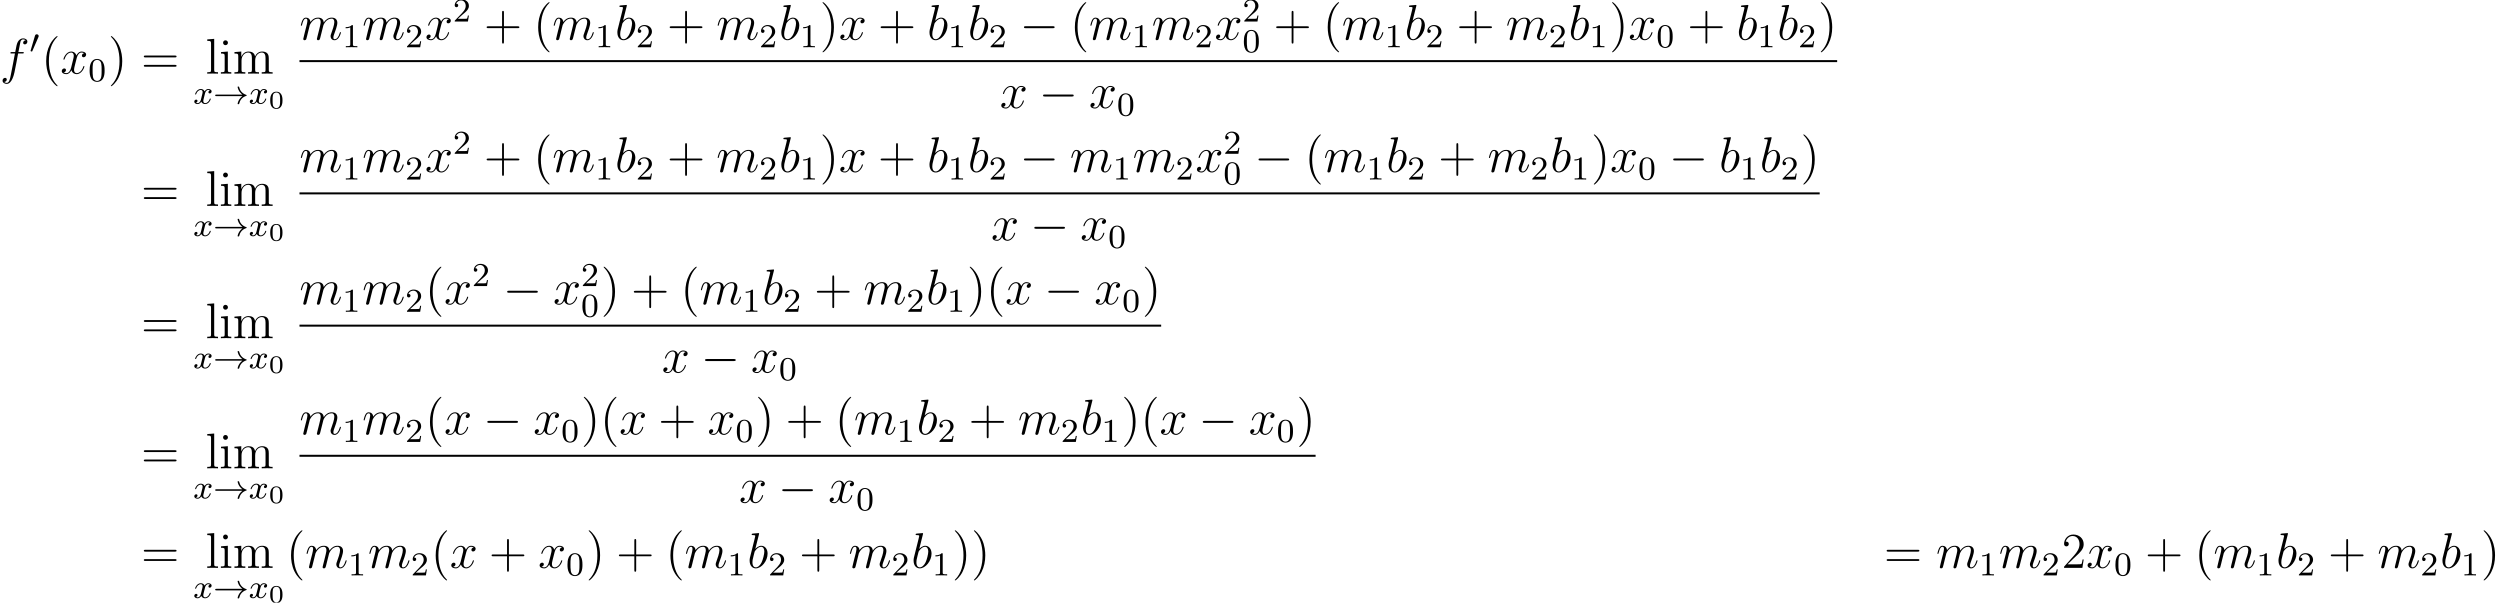 <?xml version='1.0' encoding='UTF-8'?>
<!-- This file was generated by dvisvgm 2.13.1 -->
<svg version='1.1' xmlns='http://www.w3.org/2000/svg' xmlns:xlink='http://www.w3.org/1999/xlink' width='596.172pt' height='143.701pt' viewBox='19.801 1907.676 596.172 143.701'>
<defs>
<path id='g1-0' d='M7.878-2.75C8.082-2.75 8.297-2.75 8.297-2.989S8.082-3.228 7.878-3.228H1.411C1.207-3.228 .992-3.228 .992-2.989S1.207-2.75 1.411-2.75H7.878Z'/>
<path id='g4-48' d='M3.288-1.907C3.288-2.343 3.288-3.975 1.823-3.975S.359-2.343 .359-1.907C.359-1.476 .359 .126 1.823 .126S3.288-1.476 3.288-1.907ZM1.823-.066C1.572-.066 1.166-.185 1.022-.681C.927-1.028 .927-1.614 .927-1.985C.927-2.385 .927-2.845 1.01-3.168C1.16-3.706 1.614-3.784 1.823-3.784C2.098-3.784 2.493-3.652 2.624-3.198C2.714-2.881 2.72-2.445 2.72-1.985C2.72-1.602 2.72-.998 2.618-.664C2.451-.143 2.02-.066 1.823-.066Z'/>
<path id='g2-120' d='M3.993-3.18C3.642-3.092 3.626-2.782 3.626-2.75C3.626-2.574 3.762-2.455 3.937-2.455S4.384-2.59 4.384-2.933C4.384-3.387 3.881-3.515 3.587-3.515C3.212-3.515 2.909-3.252 2.726-2.941C2.55-3.363 2.136-3.515 1.809-3.515C.94-3.515 .454-2.519 .454-2.295C.454-2.224 .51-2.192 .574-2.192C.669-2.192 .685-2.232 .709-2.327C.893-2.909 1.371-3.292 1.785-3.292C2.096-3.292 2.248-3.068 2.248-2.782C2.248-2.622 2.152-2.256 2.088-2C2.032-1.769 1.857-1.06 1.817-.909C1.706-.478 1.419-.143 1.06-.143C1.028-.143 .821-.143 .654-.255C1.02-.343 1.02-.677 1.02-.685C1.02-.869 .877-.98 .701-.98C.486-.98 .255-.797 .255-.494C.255-.128 .646 .08 1.052 .08C1.474 .08 1.769-.239 1.913-.494C2.088-.104 2.455 .08 2.837 .08C3.706 .08 4.184-.917 4.184-1.14C4.184-1.219 4.121-1.243 4.065-1.243C3.969-1.243 3.953-1.188 3.929-1.108C3.77-.574 3.316-.143 2.853-.143C2.59-.143 2.399-.319 2.399-.654C2.399-.813 2.447-.996 2.558-1.443C2.614-1.682 2.79-2.383 2.829-2.534C2.941-2.949 3.22-3.292 3.579-3.292C3.618-3.292 3.826-3.292 3.993-3.18Z'/>
<path id='g5-48' d='M3.897-2.542C3.897-3.395 3.81-3.913 3.547-4.423C3.196-5.125 2.55-5.3 2.112-5.3C1.108-5.3 .741-4.551 .63-4.328C.343-3.746 .327-2.957 .327-2.542C.327-2.016 .351-1.211 .733-.574C1.1 .016 1.69 .167 2.112 .167C2.495 .167 3.18 .048 3.579-.741C3.873-1.315 3.897-2.024 3.897-2.542ZM2.112-.056C1.841-.056 1.291-.183 1.124-1.02C1.036-1.474 1.036-2.224 1.036-2.638C1.036-3.188 1.036-3.746 1.124-4.184C1.291-4.997 1.913-5.077 2.112-5.077C2.383-5.077 2.933-4.941 3.092-4.216C3.188-3.778 3.188-3.18 3.188-2.638C3.188-2.168 3.188-1.451 3.092-1.004C2.925-.167 2.375-.056 2.112-.056Z'/>
<path id='g5-49' d='M2.503-5.077C2.503-5.292 2.487-5.3 2.271-5.3C1.945-4.981 1.522-4.79 .765-4.79V-4.527C.98-4.527 1.411-4.527 1.873-4.742V-.654C1.873-.359 1.849-.263 1.092-.263H.813V0C1.14-.024 1.825-.024 2.184-.024S3.236-.024 3.563 0V-.263H3.284C2.527-.263 2.503-.359 2.503-.654V-5.077Z'/>
<path id='g5-50' d='M2.248-1.626C2.375-1.745 2.71-2.008 2.837-2.12C3.332-2.574 3.802-3.013 3.802-3.738C3.802-4.686 3.005-5.3 2.008-5.3C1.052-5.3 .422-4.575 .422-3.866C.422-3.475 .733-3.419 .845-3.419C1.012-3.419 1.259-3.539 1.259-3.842C1.259-4.256 .861-4.256 .765-4.256C.996-4.838 1.53-5.037 1.921-5.037C2.662-5.037 3.045-4.407 3.045-3.738C3.045-2.909 2.463-2.303 1.522-1.339L.518-.303C.422-.215 .422-.199 .422 0H3.571L3.802-1.427H3.555C3.531-1.267 3.467-.869 3.371-.717C3.324-.654 2.718-.654 2.59-.654H1.172L2.248-1.626Z'/>
<path id='g6-40' d='M3.885 2.905C3.885 2.869 3.885 2.845 3.682 2.642C2.487 1.435 1.817-.538 1.817-2.977C1.817-5.296 2.379-7.293 3.766-8.703C3.885-8.811 3.885-8.835 3.885-8.871C3.885-8.942 3.826-8.966 3.778-8.966C3.622-8.966 2.642-8.106 2.056-6.934C1.447-5.727 1.172-4.447 1.172-2.977C1.172-1.913 1.339-.49 1.961 .789C2.666 2.224 3.646 3.001 3.778 3.001C3.826 3.001 3.885 2.977 3.885 2.905Z'/>
<path id='g6-41' d='M3.371-2.977C3.371-3.885 3.252-5.368 2.582-6.755C1.877-8.189 .897-8.966 .765-8.966C.717-8.966 .658-8.942 .658-8.871C.658-8.835 .658-8.811 .861-8.608C2.056-7.4 2.726-5.428 2.726-2.989C2.726-.669 2.164 1.327 .777 2.738C.658 2.845 .658 2.869 .658 2.905C.658 2.977 .717 3.001 .765 3.001C.921 3.001 1.901 2.14 2.487 .968C3.096-.251 3.371-1.542 3.371-2.977Z'/>
<path id='g6-43' d='M4.77-2.762H8.07C8.237-2.762 8.452-2.762 8.452-2.977C8.452-3.204 8.249-3.204 8.07-3.204H4.77V-6.504C4.77-6.671 4.77-6.886 4.555-6.886C4.328-6.886 4.328-6.683 4.328-6.504V-3.204H1.028C.861-3.204 .646-3.204 .646-2.989C.646-2.762 .849-2.762 1.028-2.762H4.328V.538C4.328 .705 4.328 .921 4.543 .921C4.77 .921 4.77 .717 4.77 .538V-2.762Z'/>
<path id='g6-50' d='M5.26-2.008H4.997C4.961-1.805 4.866-1.148 4.746-.956C4.663-.849 3.981-.849 3.622-.849H1.411C1.733-1.124 2.463-1.889 2.774-2.176C4.591-3.85 5.26-4.471 5.26-5.655C5.26-7.03 4.172-7.95 2.786-7.95S.586-6.767 .586-5.738C.586-5.129 1.112-5.129 1.148-5.129C1.399-5.129 1.71-5.308 1.71-5.691C1.71-6.025 1.482-6.253 1.148-6.253C1.04-6.253 1.016-6.253 .98-6.241C1.207-7.054 1.853-7.603 2.63-7.603C3.646-7.603 4.268-6.755 4.268-5.655C4.268-4.639 3.682-3.754 3.001-2.989L.586-.287V0H4.949L5.26-2.008Z'/>
<path id='g6-61' d='M8.07-3.873C8.237-3.873 8.452-3.873 8.452-4.089C8.452-4.316 8.249-4.316 8.07-4.316H1.028C.861-4.316 .646-4.316 .646-4.101C.646-3.873 .849-3.873 1.028-3.873H8.07ZM8.07-1.65C8.237-1.65 8.452-1.65 8.452-1.865C8.452-2.092 8.249-2.092 8.07-2.092H1.028C.861-2.092 .646-2.092 .646-1.877C.646-1.65 .849-1.65 1.028-1.65H8.07Z'/>
<path id='g6-105' d='M2.08-7.364C2.08-7.675 1.829-7.95 1.494-7.95C1.184-7.95 .921-7.699 .921-7.376C.921-7.018 1.207-6.791 1.494-6.791C1.865-6.791 2.08-7.101 2.08-7.364ZM.43-5.141V-4.794C1.196-4.794 1.303-4.722 1.303-4.136V-.885C1.303-.347 1.172-.347 .395-.347V0C.729-.024 1.303-.024 1.65-.024C1.781-.024 2.475-.024 2.881 0V-.347C2.104-.347 2.056-.406 2.056-.873V-5.272L.43-5.141Z'/>
<path id='g6-108' d='M2.056-8.297L.395-8.165V-7.819C1.207-7.819 1.303-7.735 1.303-7.149V-.885C1.303-.347 1.172-.347 .395-.347V0C.729-.024 1.315-.024 1.674-.024S2.63-.024 2.965 0V-.347C2.2-.347 2.056-.347 2.056-.885V-8.297Z'/>
<path id='g6-109' d='M8.572-2.905C8.572-4.017 8.572-4.352 8.297-4.734C7.95-5.2 7.388-5.272 6.982-5.272C5.99-5.272 5.487-4.555 5.296-4.089C5.129-5.009 4.483-5.272 3.73-5.272C2.57-5.272 2.116-4.28 2.02-4.041H2.008V-5.272L.383-5.141V-4.794C1.196-4.794 1.291-4.71 1.291-4.125V-.885C1.291-.347 1.16-.347 .383-.347V0C.693-.024 1.339-.024 1.674-.024C2.02-.024 2.666-.024 2.977 0V-.347C2.212-.347 2.068-.347 2.068-.885V-3.108C2.068-4.364 2.893-5.033 3.634-5.033S4.543-4.423 4.543-3.694V-.885C4.543-.347 4.411-.347 3.634-.347V0C3.945-.024 4.591-.024 4.926-.024C5.272-.024 5.918-.024 6.229 0V-.347C5.464-.347 5.32-.347 5.32-.885V-3.108C5.32-4.364 6.145-5.033 6.886-5.033S7.795-4.423 7.795-3.694V-.885C7.795-.347 7.663-.347 6.886-.347V0C7.197-.024 7.843-.024 8.177-.024C8.524-.024 9.17-.024 9.48 0V-.347C8.883-.347 8.584-.347 8.572-.705V-2.905Z'/>
<path id='g0-33' d='M6.958-1.809C6.687-1.61 6.44-1.355 6.249-1.068C5.906-.55 5.818-.04 5.818-.008C5.818 .112 5.93 .112 6.001 .112C6.089 .112 6.161 .112 6.185 .008C6.392-.877 6.902-1.546 7.867-1.873C7.93-1.889 7.994-1.913 7.994-1.993S7.922-2.096 7.89-2.104C6.83-2.463 6.368-3.212 6.201-3.913C6.161-4.073 6.161-4.097 6.001-4.097C5.93-4.097 5.818-4.097 5.818-3.977C5.818-3.961 5.898-3.435 6.249-2.909C6.48-2.574 6.759-2.327 6.958-2.176H.773C.646-2.176 .47-2.176 .47-1.993S.646-1.809 .773-1.809H6.958Z'/>
<path id='g0-48' d='M2.112-3.778C2.152-3.881 2.184-3.937 2.184-4.017C2.184-4.28 1.945-4.455 1.722-4.455C1.403-4.455 1.315-4.176 1.283-4.065L.271-.63C.239-.534 .239-.51 .239-.502C.239-.43 .287-.414 .367-.391C.51-.327 .526-.327 .542-.327C.566-.327 .614-.327 .669-.462L2.112-3.778Z'/>
<path id='g3-98' d='M2.762-7.998C2.774-8.046 2.798-8.118 2.798-8.177C2.798-8.297 2.678-8.297 2.654-8.297C2.642-8.297 2.212-8.261 1.997-8.237C1.793-8.225 1.614-8.201 1.399-8.189C1.112-8.165 1.028-8.153 1.028-7.938C1.028-7.819 1.148-7.819 1.267-7.819C1.877-7.819 1.877-7.711 1.877-7.592C1.877-7.508 1.781-7.161 1.733-6.946L1.447-5.798C1.327-5.32 .646-2.606 .598-2.391C.538-2.092 .538-1.889 .538-1.733C.538-.514 1.219 .12 1.997 .12C3.383 .12 4.818-1.662 4.818-3.395C4.818-4.495 4.196-5.272 3.3-5.272C2.678-5.272 2.116-4.758 1.889-4.519L2.762-7.998ZM2.008-.12C1.626-.12 1.207-.406 1.207-1.339C1.207-1.733 1.243-1.961 1.459-2.798C1.494-2.953 1.686-3.718 1.733-3.873C1.757-3.969 2.463-5.033 3.276-5.033C3.802-5.033 4.041-4.507 4.041-3.885C4.041-3.312 3.706-1.961 3.407-1.339C3.108-.693 2.558-.12 2.008-.12Z'/>
<path id='g3-102' d='M5.332-4.806C5.571-4.806 5.667-4.806 5.667-5.033C5.667-5.153 5.571-5.153 5.356-5.153H4.388C4.615-6.384 4.782-7.233 4.878-7.615C4.949-7.902 5.2-8.177 5.511-8.177C5.762-8.177 6.013-8.07 6.133-7.962C5.667-7.914 5.523-7.568 5.523-7.364C5.523-7.125 5.703-6.982 5.93-6.982C6.169-6.982 6.528-7.185 6.528-7.639C6.528-8.141 6.025-8.416 5.499-8.416C4.985-8.416 4.483-8.034 4.244-7.568C4.029-7.149 3.909-6.719 3.634-5.153H2.833C2.606-5.153 2.487-5.153 2.487-4.937C2.487-4.806 2.558-4.806 2.798-4.806H3.563C3.347-3.694 2.857-.992 2.582 .287C2.379 1.327 2.2 2.2 1.602 2.2C1.566 2.2 1.219 2.2 1.004 1.973C1.614 1.925 1.614 1.399 1.614 1.387C1.614 1.148 1.435 1.004 1.207 1.004C.968 1.004 .61 1.207 .61 1.662C.61 2.176 1.136 2.439 1.602 2.439C2.821 2.439 3.324 .251 3.455-.347C3.67-1.267 4.256-4.447 4.316-4.806H5.332Z'/>
<path id='g3-109' d='M2.463-3.503C2.487-3.575 2.786-4.172 3.228-4.555C3.539-4.842 3.945-5.033 4.411-5.033C4.89-5.033 5.057-4.674 5.057-4.196C5.057-4.125 5.057-3.885 4.914-3.324L4.615-2.092C4.519-1.733 4.292-.849 4.268-.717C4.22-.538 4.148-.227 4.148-.179C4.148-.012 4.28 .12 4.459 .12C4.818 .12 4.878-.155 4.985-.586L5.703-3.443C5.727-3.539 6.348-5.033 7.663-5.033C8.141-5.033 8.309-4.674 8.309-4.196C8.309-3.527 7.843-2.224 7.58-1.506C7.472-1.219 7.412-1.064 7.412-.849C7.412-.311 7.783 .12 8.357 .12C9.468 .12 9.887-1.638 9.887-1.71C9.887-1.769 9.839-1.817 9.767-1.817C9.66-1.817 9.648-1.781 9.588-1.578C9.313-.622 8.871-.12 8.393-.12C8.273-.12 8.082-.132 8.082-.514C8.082-.825 8.225-1.207 8.273-1.339C8.488-1.913 9.026-3.324 9.026-4.017C9.026-4.734 8.608-5.272 7.699-5.272C6.898-5.272 6.253-4.818 5.774-4.113C5.738-4.758 5.344-5.272 4.447-5.272C3.383-5.272 2.821-4.519 2.606-4.22C2.57-4.902 2.08-5.272 1.554-5.272C1.207-5.272 .933-5.105 .705-4.651C.49-4.22 .323-3.491 .323-3.443S.371-3.335 .454-3.335C.55-3.335 .562-3.347 .634-3.622C.813-4.328 1.04-5.033 1.518-5.033C1.793-5.033 1.889-4.842 1.889-4.483C1.889-4.22 1.769-3.754 1.686-3.383L1.351-2.092C1.303-1.865 1.172-1.327 1.112-1.112C1.028-.801 .897-.239 .897-.179C.897-.012 1.028 .12 1.207 .12C1.351 .12 1.518 .048 1.614-.132C1.638-.191 1.745-.61 1.805-.849L2.068-1.925L2.463-3.503Z'/>
<path id='g3-120' d='M5.667-4.878C5.284-4.806 5.141-4.519 5.141-4.292C5.141-4.005 5.368-3.909 5.535-3.909C5.894-3.909 6.145-4.22 6.145-4.543C6.145-5.045 5.571-5.272 5.069-5.272C4.34-5.272 3.933-4.555 3.826-4.328C3.551-5.224 2.809-5.272 2.594-5.272C1.375-5.272 .729-3.706 .729-3.443C.729-3.395 .777-3.335 .861-3.335C.956-3.335 .98-3.407 1.004-3.455C1.411-4.782 2.212-5.033 2.558-5.033C3.096-5.033 3.204-4.531 3.204-4.244C3.204-3.981 3.132-3.706 2.989-3.132L2.582-1.494C2.403-.777 2.056-.12 1.423-.12C1.363-.12 1.064-.12 .813-.275C1.243-.359 1.339-.717 1.339-.861C1.339-1.1 1.16-1.243 .933-1.243C.646-1.243 .335-.992 .335-.61C.335-.108 .897 .12 1.411 .12C1.985 .12 2.391-.335 2.642-.825C2.833-.12 3.431 .12 3.873 .12C5.093 .12 5.738-1.447 5.738-1.71C5.738-1.769 5.691-1.817 5.619-1.817C5.511-1.817 5.499-1.757 5.464-1.662C5.141-.61 4.447-.12 3.909-.12C3.491-.12 3.264-.43 3.264-.921C3.264-1.184 3.312-1.375 3.503-2.164L3.921-3.79C4.101-4.507 4.507-5.033 5.057-5.033C5.081-5.033 5.416-5.033 5.667-4.878Z'/>
</defs>
<g id='page1'>
<use x='19.801' y='1925.239' xlink:href='#g3-102'/>
<use x='26.847' y='1920.303' xlink:href='#g0-48'/>
<use x='29.642' y='1925.239' xlink:href='#g6-40'/>
<use x='34.195' y='1925.239' xlink:href='#g3-120'/>
<use x='40.847' y='1927.032' xlink:href='#g5-48'/>
<use x='45.579' y='1925.239' xlink:href='#g6-41'/>
<use x='53.452' y='1925.239' xlink:href='#g6-61'/>
<use x='68.825' y='1925.239' xlink:href='#g6-108'/>
<use x='72.077' y='1925.239' xlink:href='#g6-105'/>
<use x='75.329' y='1925.239' xlink:href='#g6-109'/>
<use x='65.878' y='1932.412' xlink:href='#g2-120'/>
<use x='70.645' y='1932.412' xlink:href='#g0-33'/>
<use x='79.113' y='1932.412' xlink:href='#g2-120'/>
<use x='83.88' y='1933.519' xlink:href='#g4-48'/>
<use x='91.219' y='1917.151' xlink:href='#g3-109'/>
<use x='101.458' y='1918.944' xlink:href='#g5-49'/>
<use x='106.191' y='1917.151' xlink:href='#g3-109'/>
<use x='116.43' y='1918.944' xlink:href='#g5-50'/>
<use x='121.162' y='1917.151' xlink:href='#g3-120'/>
<use x='127.814' y='1912.813' xlink:href='#g5-50'/>
<use x='135.203' y='1917.151' xlink:href='#g6-43'/>
<use x='146.965' y='1917.151' xlink:href='#g6-40'/>
<use x='151.517' y='1917.151' xlink:href='#g3-109'/>
<use x='161.756' y='1918.944' xlink:href='#g5-49'/>
<use x='166.488' y='1917.151' xlink:href='#g3-98'/>
<use x='171.466' y='1918.944' xlink:href='#g5-50'/>
<use x='178.855' y='1917.151' xlink:href='#g6-43'/>
<use x='190.616' y='1917.151' xlink:href='#g3-109'/>
<use x='200.855' y='1918.944' xlink:href='#g5-50'/>
<use x='205.587' y='1917.151' xlink:href='#g3-98'/>
<use x='210.565' y='1918.944' xlink:href='#g5-49'/>
<use x='215.297' y='1917.151' xlink:href='#g6-41'/>
<use x='219.849' y='1917.151' xlink:href='#g3-120'/>
<use x='229.158' y='1917.151' xlink:href='#g6-43'/>
<use x='240.919' y='1917.151' xlink:href='#g3-98'/>
<use x='245.896' y='1918.944' xlink:href='#g5-49'/>
<use x='250.629' y='1917.151' xlink:href='#g3-98'/>
<use x='255.606' y='1918.944' xlink:href='#g5-50'/>
<use x='262.995' y='1917.151' xlink:href='#g1-0'/>
<use x='274.95' y='1917.151' xlink:href='#g6-40'/>
<use x='279.502' y='1917.151' xlink:href='#g3-109'/>
<use x='289.742' y='1918.944' xlink:href='#g5-49'/>
<use x='294.474' y='1917.151' xlink:href='#g3-109'/>
<use x='304.713' y='1918.944' xlink:href='#g5-50'/>
<use x='309.445' y='1917.151' xlink:href='#g3-120'/>
<use x='316.098' y='1912.813' xlink:href='#g5-50'/>
<use x='316.098' y='1920.106' xlink:href='#g5-48'/>
<use x='323.487' y='1917.151' xlink:href='#g6-43'/>
<use x='335.248' y='1917.151' xlink:href='#g6-40'/>
<use x='339.8' y='1917.151' xlink:href='#g3-109'/>
<use x='350.039' y='1918.944' xlink:href='#g5-49'/>
<use x='354.772' y='1917.151' xlink:href='#g3-98'/>
<use x='359.749' y='1918.944' xlink:href='#g5-50'/>
<use x='367.138' y='1917.151' xlink:href='#g6-43'/>
<use x='378.899' y='1917.151' xlink:href='#g3-109'/>
<use x='389.138' y='1918.944' xlink:href='#g5-50'/>
<use x='393.871' y='1917.151' xlink:href='#g3-98'/>
<use x='398.848' y='1918.944' xlink:href='#g5-49'/>
<use x='403.58' y='1917.151' xlink:href='#g6-41'/>
<use x='408.132' y='1917.151' xlink:href='#g3-120'/>
<use x='414.785' y='1918.944' xlink:href='#g5-48'/>
<use x='422.174' y='1917.151' xlink:href='#g6-43'/>
<use x='433.935' y='1917.151' xlink:href='#g3-98'/>
<use x='438.912' y='1918.944' xlink:href='#g5-49'/>
<use x='443.644' y='1917.151' xlink:href='#g3-98'/>
<use x='448.621' y='1918.944' xlink:href='#g5-50'/>
<use x='453.354' y='1917.151' xlink:href='#g6-41'/>
<rect x='91.219' y='1922.011' height='.478' width='366.687'/>
<use x='258.238' y='1933.439' xlink:href='#g3-120'/>
<use x='267.547' y='1933.439' xlink:href='#g1-0'/>
<use x='279.502' y='1933.439' xlink:href='#g3-120'/>
<use x='286.154' y='1935.233' xlink:href='#g5-48'/>
<use x='53.452' y='1956.78' xlink:href='#g6-61'/>
<use x='68.825' y='1956.78' xlink:href='#g6-108'/>
<use x='72.077' y='1956.78' xlink:href='#g6-105'/>
<use x='75.329' y='1956.78' xlink:href='#g6-109'/>
<use x='65.878' y='1963.953' xlink:href='#g2-120'/>
<use x='70.645' y='1963.953' xlink:href='#g0-33'/>
<use x='79.113' y='1963.953' xlink:href='#g2-120'/>
<use x='83.88' y='1965.06' xlink:href='#g4-48'/>
<use x='91.219' y='1948.692' xlink:href='#g3-109'/>
<use x='101.458' y='1950.486' xlink:href='#g5-49'/>
<use x='106.191' y='1948.692' xlink:href='#g3-109'/>
<use x='116.43' y='1950.486' xlink:href='#g5-50'/>
<use x='121.162' y='1948.692' xlink:href='#g3-120'/>
<use x='127.814' y='1944.354' xlink:href='#g5-50'/>
<use x='135.203' y='1948.692' xlink:href='#g6-43'/>
<use x='146.965' y='1948.692' xlink:href='#g6-40'/>
<use x='151.517' y='1948.692' xlink:href='#g3-109'/>
<use x='161.756' y='1950.486' xlink:href='#g5-49'/>
<use x='166.488' y='1948.692' xlink:href='#g3-98'/>
<use x='171.466' y='1950.486' xlink:href='#g5-50'/>
<use x='178.855' y='1948.692' xlink:href='#g6-43'/>
<use x='190.616' y='1948.692' xlink:href='#g3-109'/>
<use x='200.855' y='1950.486' xlink:href='#g5-50'/>
<use x='205.587' y='1948.692' xlink:href='#g3-98'/>
<use x='210.565' y='1950.486' xlink:href='#g5-49'/>
<use x='215.297' y='1948.692' xlink:href='#g6-41'/>
<use x='219.849' y='1948.692' xlink:href='#g3-120'/>
<use x='229.158' y='1948.692' xlink:href='#g6-43'/>
<use x='240.919' y='1948.692' xlink:href='#g3-98'/>
<use x='245.896' y='1950.486' xlink:href='#g5-49'/>
<use x='250.629' y='1948.692' xlink:href='#g3-98'/>
<use x='255.606' y='1950.486' xlink:href='#g5-50'/>
<use x='262.995' y='1948.692' xlink:href='#g1-0'/>
<use x='274.95' y='1948.692' xlink:href='#g3-109'/>
<use x='285.189' y='1950.486' xlink:href='#g5-49'/>
<use x='289.922' y='1948.692' xlink:href='#g3-109'/>
<use x='300.161' y='1950.486' xlink:href='#g5-50'/>
<use x='304.893' y='1948.692' xlink:href='#g3-120'/>
<use x='311.545' y='1944.354' xlink:href='#g5-50'/>
<use x='311.545' y='1951.648' xlink:href='#g5-48'/>
<use x='318.934' y='1948.692' xlink:href='#g1-0'/>
<use x='330.889' y='1948.692' xlink:href='#g6-40'/>
<use x='335.442' y='1948.692' xlink:href='#g3-109'/>
<use x='345.681' y='1950.486' xlink:href='#g5-49'/>
<use x='350.413' y='1948.692' xlink:href='#g3-98'/>
<use x='355.39' y='1950.486' xlink:href='#g5-50'/>
<use x='362.779' y='1948.692' xlink:href='#g6-43'/>
<use x='374.541' y='1948.692' xlink:href='#g3-109'/>
<use x='384.78' y='1950.486' xlink:href='#g5-50'/>
<use x='389.512' y='1948.692' xlink:href='#g3-98'/>
<use x='394.489' y='1950.486' xlink:href='#g5-49'/>
<use x='399.222' y='1948.692' xlink:href='#g6-41'/>
<use x='403.774' y='1948.692' xlink:href='#g3-120'/>
<use x='410.426' y='1950.486' xlink:href='#g5-48'/>
<use x='417.815' y='1948.692' xlink:href='#g1-0'/>
<use x='429.77' y='1948.692' xlink:href='#g3-98'/>
<use x='434.747' y='1950.486' xlink:href='#g5-49'/>
<use x='439.48' y='1948.692' xlink:href='#g3-98'/>
<use x='444.457' y='1950.486' xlink:href='#g5-50'/>
<use x='449.189' y='1948.692' xlink:href='#g6-41'/>
<rect x='91.219' y='1953.552' height='.478' width='362.522'/>
<use x='256.156' y='1964.981' xlink:href='#g3-120'/>
<use x='265.465' y='1964.981' xlink:href='#g1-0'/>
<use x='277.42' y='1964.981' xlink:href='#g3-120'/>
<use x='284.072' y='1966.774' xlink:href='#g5-48'/>
<use x='53.452' y='1988.322' xlink:href='#g6-61'/>
<use x='68.825' y='1988.322' xlink:href='#g6-108'/>
<use x='72.077' y='1988.322' xlink:href='#g6-105'/>
<use x='75.329' y='1988.322' xlink:href='#g6-109'/>
<use x='65.878' y='1995.495' xlink:href='#g2-120'/>
<use x='70.645' y='1995.495' xlink:href='#g0-33'/>
<use x='79.113' y='1995.495' xlink:href='#g2-120'/>
<use x='83.88' y='1996.602' xlink:href='#g4-48'/>
<use x='91.219' y='1980.234' xlink:href='#g3-109'/>
<use x='101.458' y='1982.027' xlink:href='#g5-49'/>
<use x='106.191' y='1980.234' xlink:href='#g3-109'/>
<use x='116.43' y='1982.027' xlink:href='#g5-50'/>
<use x='121.162' y='1980.234' xlink:href='#g6-40'/>
<use x='125.715' y='1980.234' xlink:href='#g3-120'/>
<use x='132.367' y='1975.895' xlink:href='#g5-50'/>
<use x='139.756' y='1980.234' xlink:href='#g1-0'/>
<use x='151.711' y='1980.234' xlink:href='#g3-120'/>
<use x='158.363' y='1975.895' xlink:href='#g5-50'/>
<use x='158.363' y='1983.189' xlink:href='#g5-48'/>
<use x='163.095' y='1980.234' xlink:href='#g6-41'/>
<use x='170.304' y='1980.234' xlink:href='#g6-43'/>
<use x='182.065' y='1980.234' xlink:href='#g6-40'/>
<use x='186.618' y='1980.234' xlink:href='#g3-109'/>
<use x='196.857' y='1982.027' xlink:href='#g5-49'/>
<use x='201.589' y='1980.234' xlink:href='#g3-98'/>
<use x='206.566' y='1982.027' xlink:href='#g5-50'/>
<use x='213.955' y='1980.234' xlink:href='#g6-43'/>
<use x='225.717' y='1980.234' xlink:href='#g3-109'/>
<use x='235.956' y='1982.027' xlink:href='#g5-50'/>
<use x='240.688' y='1980.234' xlink:href='#g3-98'/>
<use x='245.665' y='1982.027' xlink:href='#g5-49'/>
<use x='250.398' y='1980.234' xlink:href='#g6-41'/>
<use x='254.95' y='1980.234' xlink:href='#g6-40'/>
<use x='259.502' y='1980.234' xlink:href='#g3-120'/>
<use x='268.811' y='1980.234' xlink:href='#g1-0'/>
<use x='280.766' y='1980.234' xlink:href='#g3-120'/>
<use x='287.418' y='1982.027' xlink:href='#g5-48'/>
<use x='292.151' y='1980.234' xlink:href='#g6-41'/>
<rect x='91.219' y='1985.094' height='.478' width='205.484'/>
<use x='177.637' y='1996.522' xlink:href='#g3-120'/>
<use x='186.946' y='1996.522' xlink:href='#g1-0'/>
<use x='198.901' y='1996.522' xlink:href='#g3-120'/>
<use x='205.553' y='1998.316' xlink:href='#g5-48'/>
<use x='53.452' y='2019.355' xlink:href='#g6-61'/>
<use x='68.825' y='2019.355' xlink:href='#g6-108'/>
<use x='72.077' y='2019.355' xlink:href='#g6-105'/>
<use x='75.329' y='2019.355' xlink:href='#g6-109'/>
<use x='65.878' y='2026.528' xlink:href='#g2-120'/>
<use x='70.645' y='2026.528' xlink:href='#g0-33'/>
<use x='79.113' y='2026.528' xlink:href='#g2-120'/>
<use x='83.88' y='2027.635' xlink:href='#g4-48'/>
<use x='91.219' y='2011.267' xlink:href='#g3-109'/>
<use x='101.458' y='2013.06' xlink:href='#g5-49'/>
<use x='106.191' y='2011.267' xlink:href='#g3-109'/>
<use x='116.43' y='2013.06' xlink:href='#g5-50'/>
<use x='121.162' y='2011.267' xlink:href='#g6-40'/>
<use x='125.715' y='2011.267' xlink:href='#g3-120'/>
<use x='135.023' y='2011.267' xlink:href='#g1-0'/>
<use x='146.978' y='2011.267' xlink:href='#g3-120'/>
<use x='153.631' y='2013.06' xlink:href='#g5-48'/>
<use x='158.363' y='2011.267' xlink:href='#g6-41'/>
<use x='162.915' y='2011.267' xlink:href='#g6-40'/>
<use x='167.467' y='2011.267' xlink:href='#g3-120'/>
<use x='176.776' y='2011.267' xlink:href='#g6-43'/>
<use x='188.538' y='2011.267' xlink:href='#g3-120'/>
<use x='195.19' y='2013.06' xlink:href='#g5-48'/>
<use x='199.922' y='2011.267' xlink:href='#g6-41'/>
<use x='207.131' y='2011.267' xlink:href='#g6-43'/>
<use x='218.892' y='2011.267' xlink:href='#g6-40'/>
<use x='223.445' y='2011.267' xlink:href='#g3-109'/>
<use x='233.684' y='2013.06' xlink:href='#g5-49'/>
<use x='238.416' y='2011.267' xlink:href='#g3-98'/>
<use x='243.393' y='2013.06' xlink:href='#g5-50'/>
<use x='250.782' y='2011.267' xlink:href='#g6-43'/>
<use x='262.544' y='2011.267' xlink:href='#g3-109'/>
<use x='272.783' y='2013.06' xlink:href='#g5-50'/>
<use x='277.515' y='2011.267' xlink:href='#g3-98'/>
<use x='282.492' y='2013.06' xlink:href='#g5-49'/>
<use x='287.225' y='2011.267' xlink:href='#g6-41'/>
<use x='291.777' y='2011.267' xlink:href='#g6-40'/>
<use x='296.329' y='2011.267' xlink:href='#g3-120'/>
<use x='305.638' y='2011.267' xlink:href='#g1-0'/>
<use x='317.593' y='2011.267' xlink:href='#g3-120'/>
<use x='324.245' y='2013.06' xlink:href='#g5-48'/>
<use x='328.978' y='2011.267' xlink:href='#g6-41'/>
<rect x='91.219' y='2016.127' height='.478' width='242.311'/>
<use x='196.05' y='2027.555' xlink:href='#g3-120'/>
<use x='205.359' y='2027.555' xlink:href='#g1-0'/>
<use x='217.314' y='2027.555' xlink:href='#g3-120'/>
<use x='223.966' y='2029.349' xlink:href='#g5-48'/>
<use x='53.452' y='2043.097' xlink:href='#g6-61'/>
<use x='68.825' y='2043.097' xlink:href='#g6-108'/>
<use x='72.077' y='2043.097' xlink:href='#g6-105'/>
<use x='75.329' y='2043.097' xlink:href='#g6-109'/>
<use x='65.878' y='2050.27' xlink:href='#g2-120'/>
<use x='70.645' y='2050.27' xlink:href='#g0-33'/>
<use x='79.113' y='2050.27' xlink:href='#g2-120'/>
<use x='83.88' y='2051.377' xlink:href='#g4-48'/>
<use x='88.031' y='2043.097' xlink:href='#g6-40'/>
<use x='92.583' y='2043.097' xlink:href='#g3-109'/>
<use x='102.823' y='2044.89' xlink:href='#g5-49'/>
<use x='107.555' y='2043.097' xlink:href='#g3-109'/>
<use x='117.794' y='2044.89' xlink:href='#g5-50'/>
<use x='122.527' y='2043.097' xlink:href='#g6-40'/>
<use x='127.079' y='2043.097' xlink:href='#g3-120'/>
<use x='136.388' y='2043.097' xlink:href='#g6-43'/>
<use x='148.149' y='2043.097' xlink:href='#g3-120'/>
<use x='154.801' y='2044.89' xlink:href='#g5-48'/>
<use x='159.533' y='2043.097' xlink:href='#g6-41'/>
<use x='166.742' y='2043.097' xlink:href='#g6-43'/>
<use x='178.504' y='2043.097' xlink:href='#g6-40'/>
<use x='183.056' y='2043.097' xlink:href='#g3-109'/>
<use x='193.295' y='2044.89' xlink:href='#g5-49'/>
<use x='198.028' y='2043.097' xlink:href='#g3-98'/>
<use x='203.005' y='2044.89' xlink:href='#g5-50'/>
<use x='210.394' y='2043.097' xlink:href='#g6-43'/>
<use x='222.155' y='2043.097' xlink:href='#g3-109'/>
<use x='232.394' y='2044.89' xlink:href='#g5-50'/>
<use x='237.127' y='2043.097' xlink:href='#g3-98'/>
<use x='242.104' y='2044.89' xlink:href='#g5-49'/>
<use x='246.836' y='2043.097' xlink:href='#g6-41'/>
<use x='251.388' y='2043.097' xlink:href='#g6-41'/>
<use x='469.064' y='2043.097' xlink:href='#g6-61'/>
<use x='481.49' y='2043.097' xlink:href='#g3-109'/>
<use x='491.729' y='2044.89' xlink:href='#g5-49'/>
<use x='496.461' y='2043.097' xlink:href='#g3-109'/>
<use x='506.7' y='2044.89' xlink:href='#g5-50'/>
<use x='511.433' y='2043.097' xlink:href='#g6-50'/>
<use x='517.286' y='2043.097' xlink:href='#g3-120'/>
<use x='523.938' y='2044.89' xlink:href='#g5-48'/>
<use x='531.327' y='2043.097' xlink:href='#g6-43'/>
<use x='543.088' y='2043.097' xlink:href='#g6-40'/>
<use x='547.64' y='2043.097' xlink:href='#g3-109'/>
<use x='557.88' y='2044.89' xlink:href='#g5-49'/>
<use x='562.612' y='2043.097' xlink:href='#g3-98'/>
<use x='567.589' y='2044.89' xlink:href='#g5-50'/>
<use x='574.978' y='2043.097' xlink:href='#g6-43'/>
<use x='586.739' y='2043.097' xlink:href='#g3-109'/>
<use x='596.979' y='2044.89' xlink:href='#g5-50'/>
<use x='601.711' y='2043.097' xlink:href='#g3-98'/>
<use x='606.688' y='2044.89' xlink:href='#g5-49'/>
<use x='611.42' y='2043.097' xlink:href='#g6-41'/>
</g>
</svg>